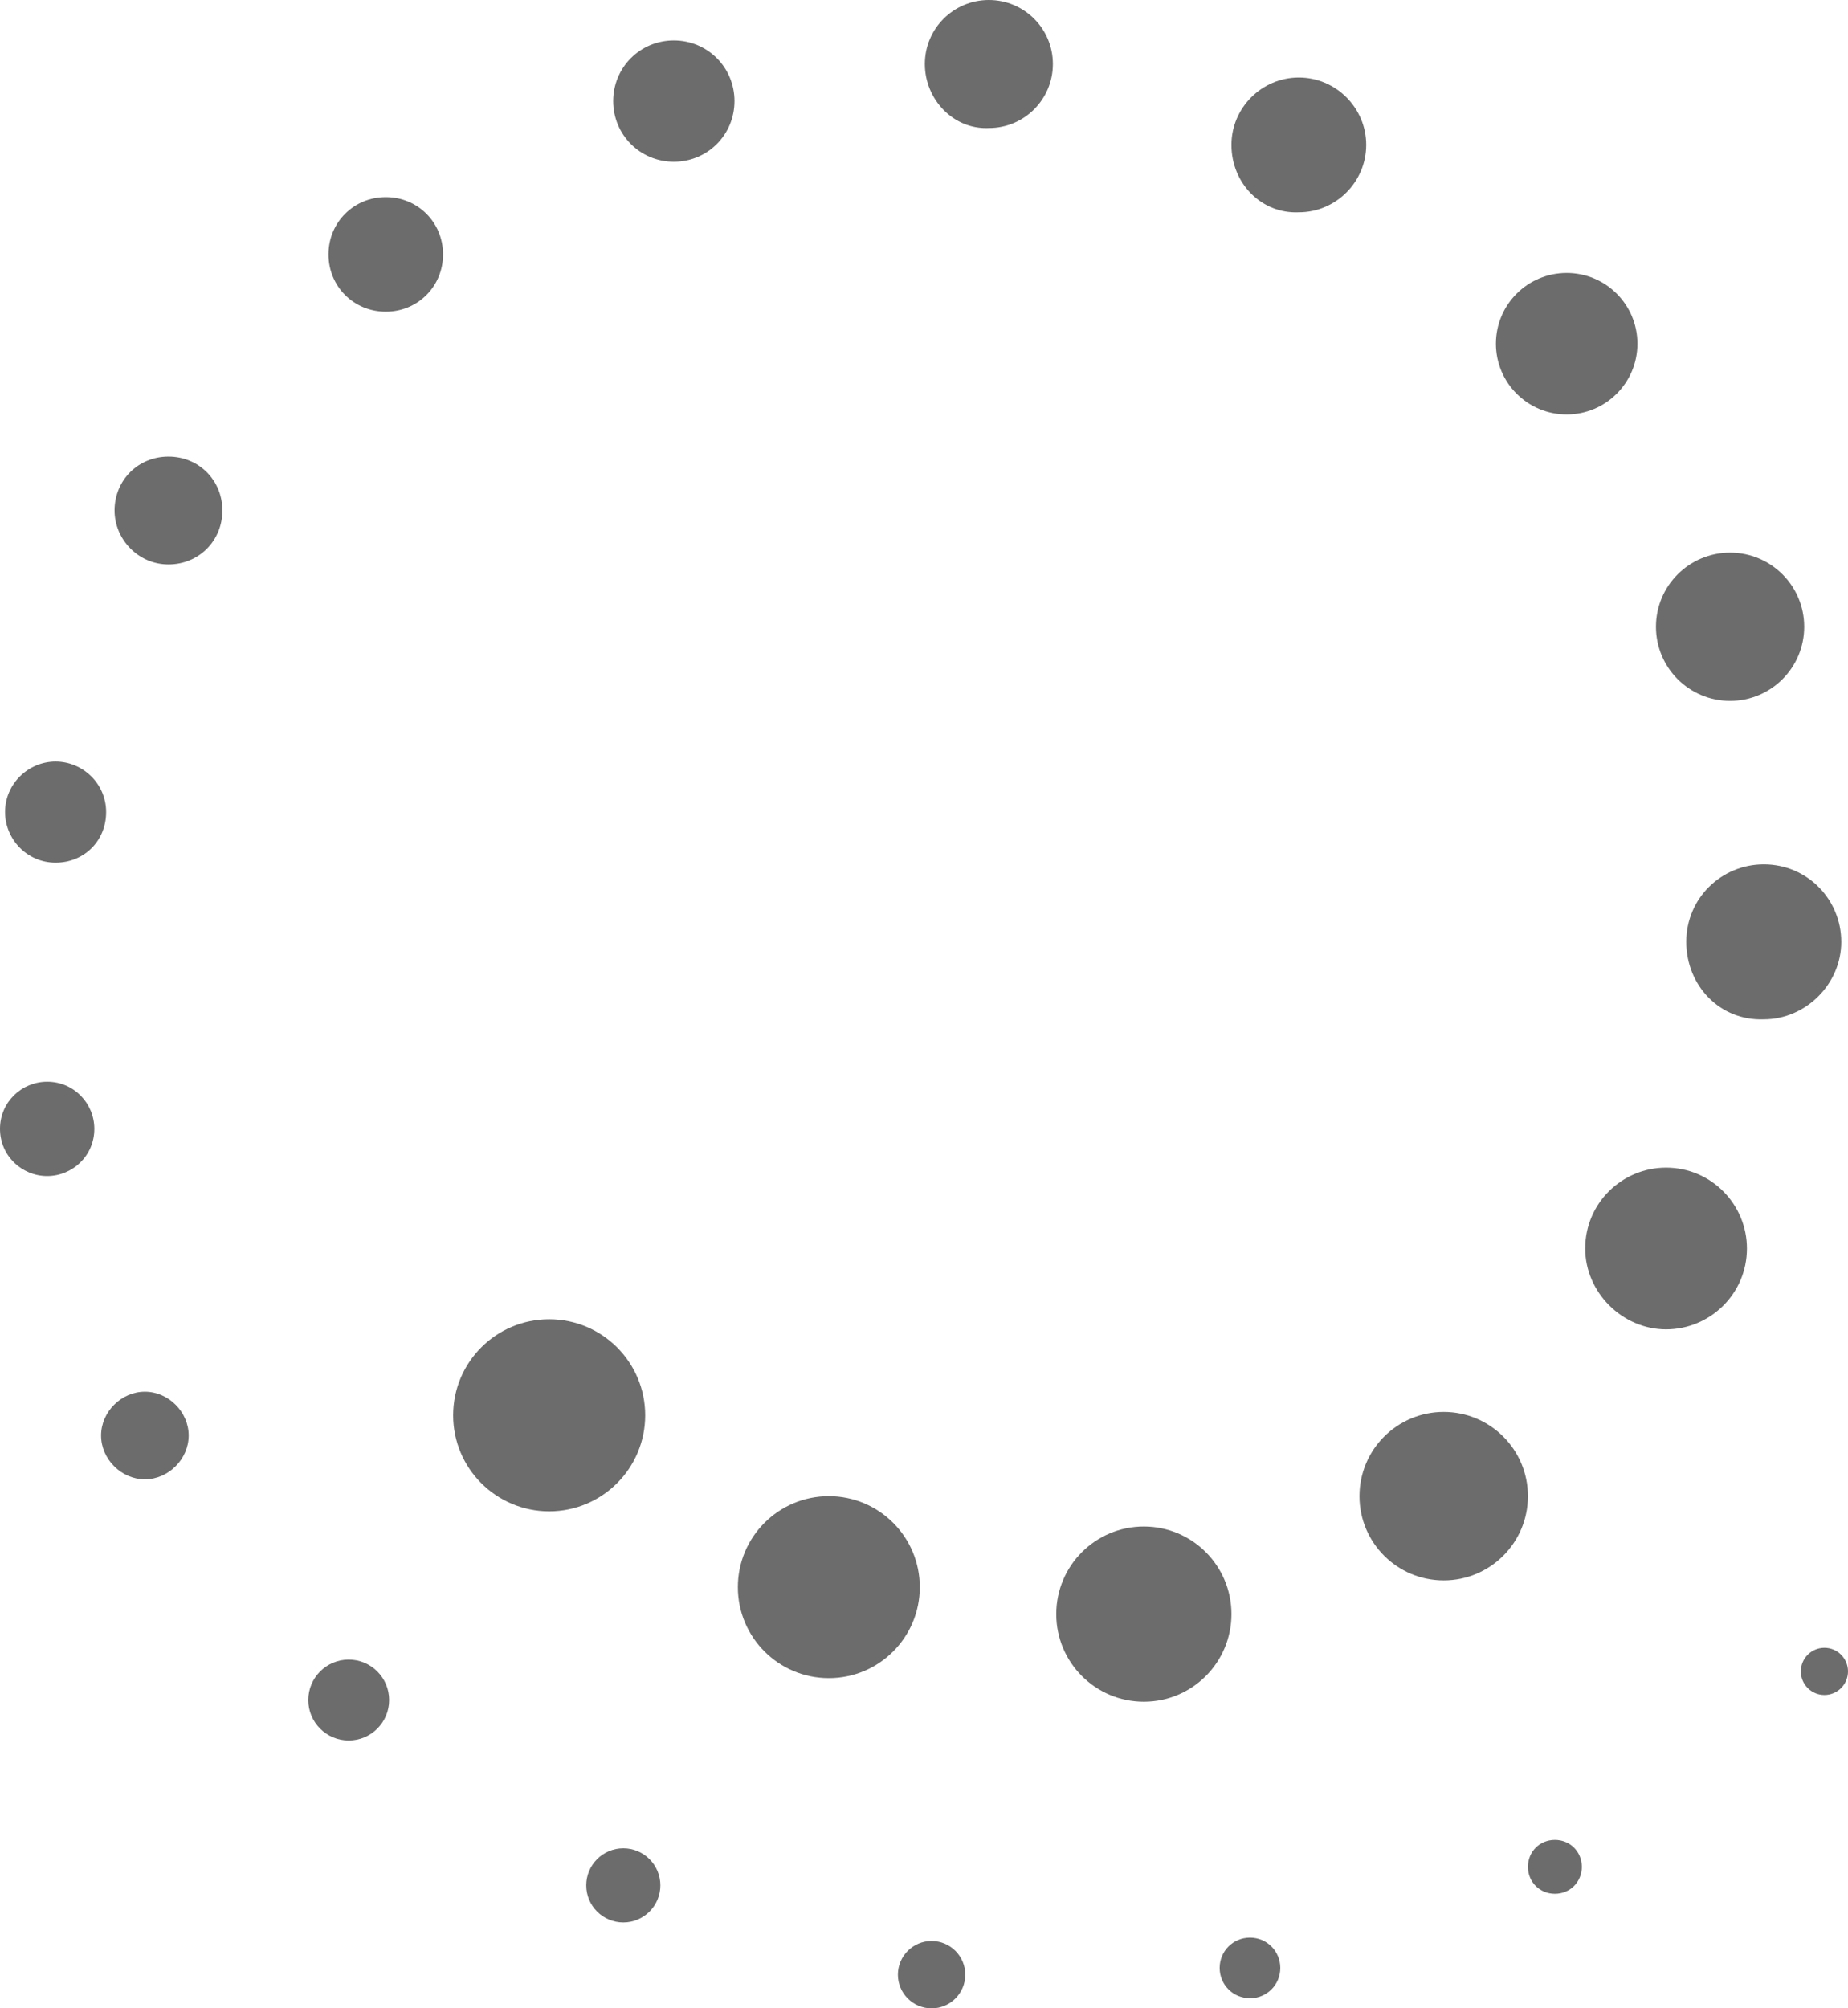 <?xml version="1.0" encoding="UTF-8"?> <!-- Generator: Adobe Illustrator 27.3.1, SVG Export Plug-In . SVG Version: 6.00 Build 0) --> <svg xmlns="http://www.w3.org/2000/svg" xmlns:xlink="http://www.w3.org/1999/xlink" x="0px" y="0px" viewBox="0 0 109.7 119.2" style="enable-background:new 0 0 109.7 119.2;" xml:space="preserve"> <style type="text/css"> .st0{fill:#5C5C5C;} .st1{opacity:0.9;} </style> <g id="Background"> </g> <g id="Graphic_Elements"> <g> <g class="st1"> <circle class="st0" cx="32.6" cy="84" r="5.7"></circle> <circle class="st0" cx="49.2" cy="94.2" r="5.4"></circle> <circle class="st0" cx="67.9" cy="95.8" r="5.2"></circle> <circle class="st0" cx="85.7" cy="88.8" r="5"></circle> <path class="st0" d="M94.1,74.1c0-2.7,2.2-4.8,4.8-4.8c2.7,0,4.8,2.2,4.8,4.8c0,2.7-2.2,4.8-4.8,4.8 C96.3,78.9,94.1,76.7,94.1,74.1z"></path> <path class="st0" d="M100.1,55.9c0-2.6,2.1-4.6,4.6-4.6c2.6,0,4.6,2.1,4.6,4.6s-2.1,4.6-4.6,4.6 C102.1,60.6,100.1,58.5,100.1,55.9z"></path> <circle class="st0" cx="102.7" cy="37.2" r="4.4"></circle> <circle class="st0" cx="93" cy="20.4" r="4.2"></circle> <path class="st0" d="M73.1,8.6c0-2.2,1.8-4,4-4c2.2,0,4,1.8,4,4c0,2.2-1.8,4-4,4C74.9,12.7,73.1,10.9,73.1,8.6z"></path> <path class="st0" d="M54.9,3.8c0-2.1,1.7-3.8,3.8-3.8c2.1,0,3.8,1.7,3.8,3.8s-1.7,3.8-3.8,3.8C56.6,7.7,54.9,5.9,54.9,3.8z"></path> <path class="st0" d="M36.4,6c0-2,1.6-3.6,3.6-3.6c2,0,3.6,1.6,3.6,3.6c0,2-1.6,3.6-3.6,3.6C38,9.6,36.4,8,36.4,6z"></path> <path class="st0" d="M19.5,15.1c0-1.9,1.5-3.4,3.4-3.4c1.9,0,3.4,1.5,3.4,3.4c0,1.9-1.5,3.4-3.4,3.4C21,18.5,19.5,17,19.5,15.1z"></path> <path class="st0" d="M6.8,30.3c0-1.8,1.4-3.2,3.2-3.2c1.8,0,3.2,1.4,3.2,3.2s-1.4,3.2-3.2,3.2C8.2,33.5,6.8,32,6.8,30.3z"></path> <path class="st0" d="M0.3,48.2c0-1.7,1.4-3,3-3s3,1.3,3,3c0,1.7-1.3,3-3,3S0.3,49.8,0.3,48.2z"></path> <path class="st0" d="M0,67c0-1.6,1.3-2.8,2.8-2.8c1.6,0,2.8,1.3,2.8,2.8c0,1.6-1.3,2.8-2.8,2.8C1.3,69.8,0,68.6,0,67z"></path> <path class="st0" d="M6,85.2c0-1.4,1.2-2.6,2.6-2.6c1.4,0,2.6,1.2,2.6,2.6c0,1.4-1.2,2.6-2.6,2.6C7.2,87.8,6,86.6,6,85.2z"></path> <circle class="st0" cx="20.7" cy="100.9" r="2.4"></circle> <circle class="st0" cx="37" cy="111.9" r="2.2"></circle> <circle class="st0" cx="55.3" cy="117.2" r="2"></circle> <path class="st0" d="M72.4,116.8c0-1,0.8-1.8,1.8-1.8c1,0,1.8,0.8,1.8,1.8c0,1-0.8,1.8-1.8,1.8C73.2,118.6,72.4,117.8,72.4,116.8 z"></path> <path class="st0" d="M90.7,110.8c0-0.9,0.7-1.6,1.6-1.6c0.9,0,1.6,0.7,1.6,1.6c0,0.9-0.7,1.6-1.6,1.6 C91.4,112.4,90.7,111.7,90.7,110.8z"></path> <circle class="st0" cx="108.3" cy="99.2" r="1.4"></circle> </g> </g> </g> </svg> 
